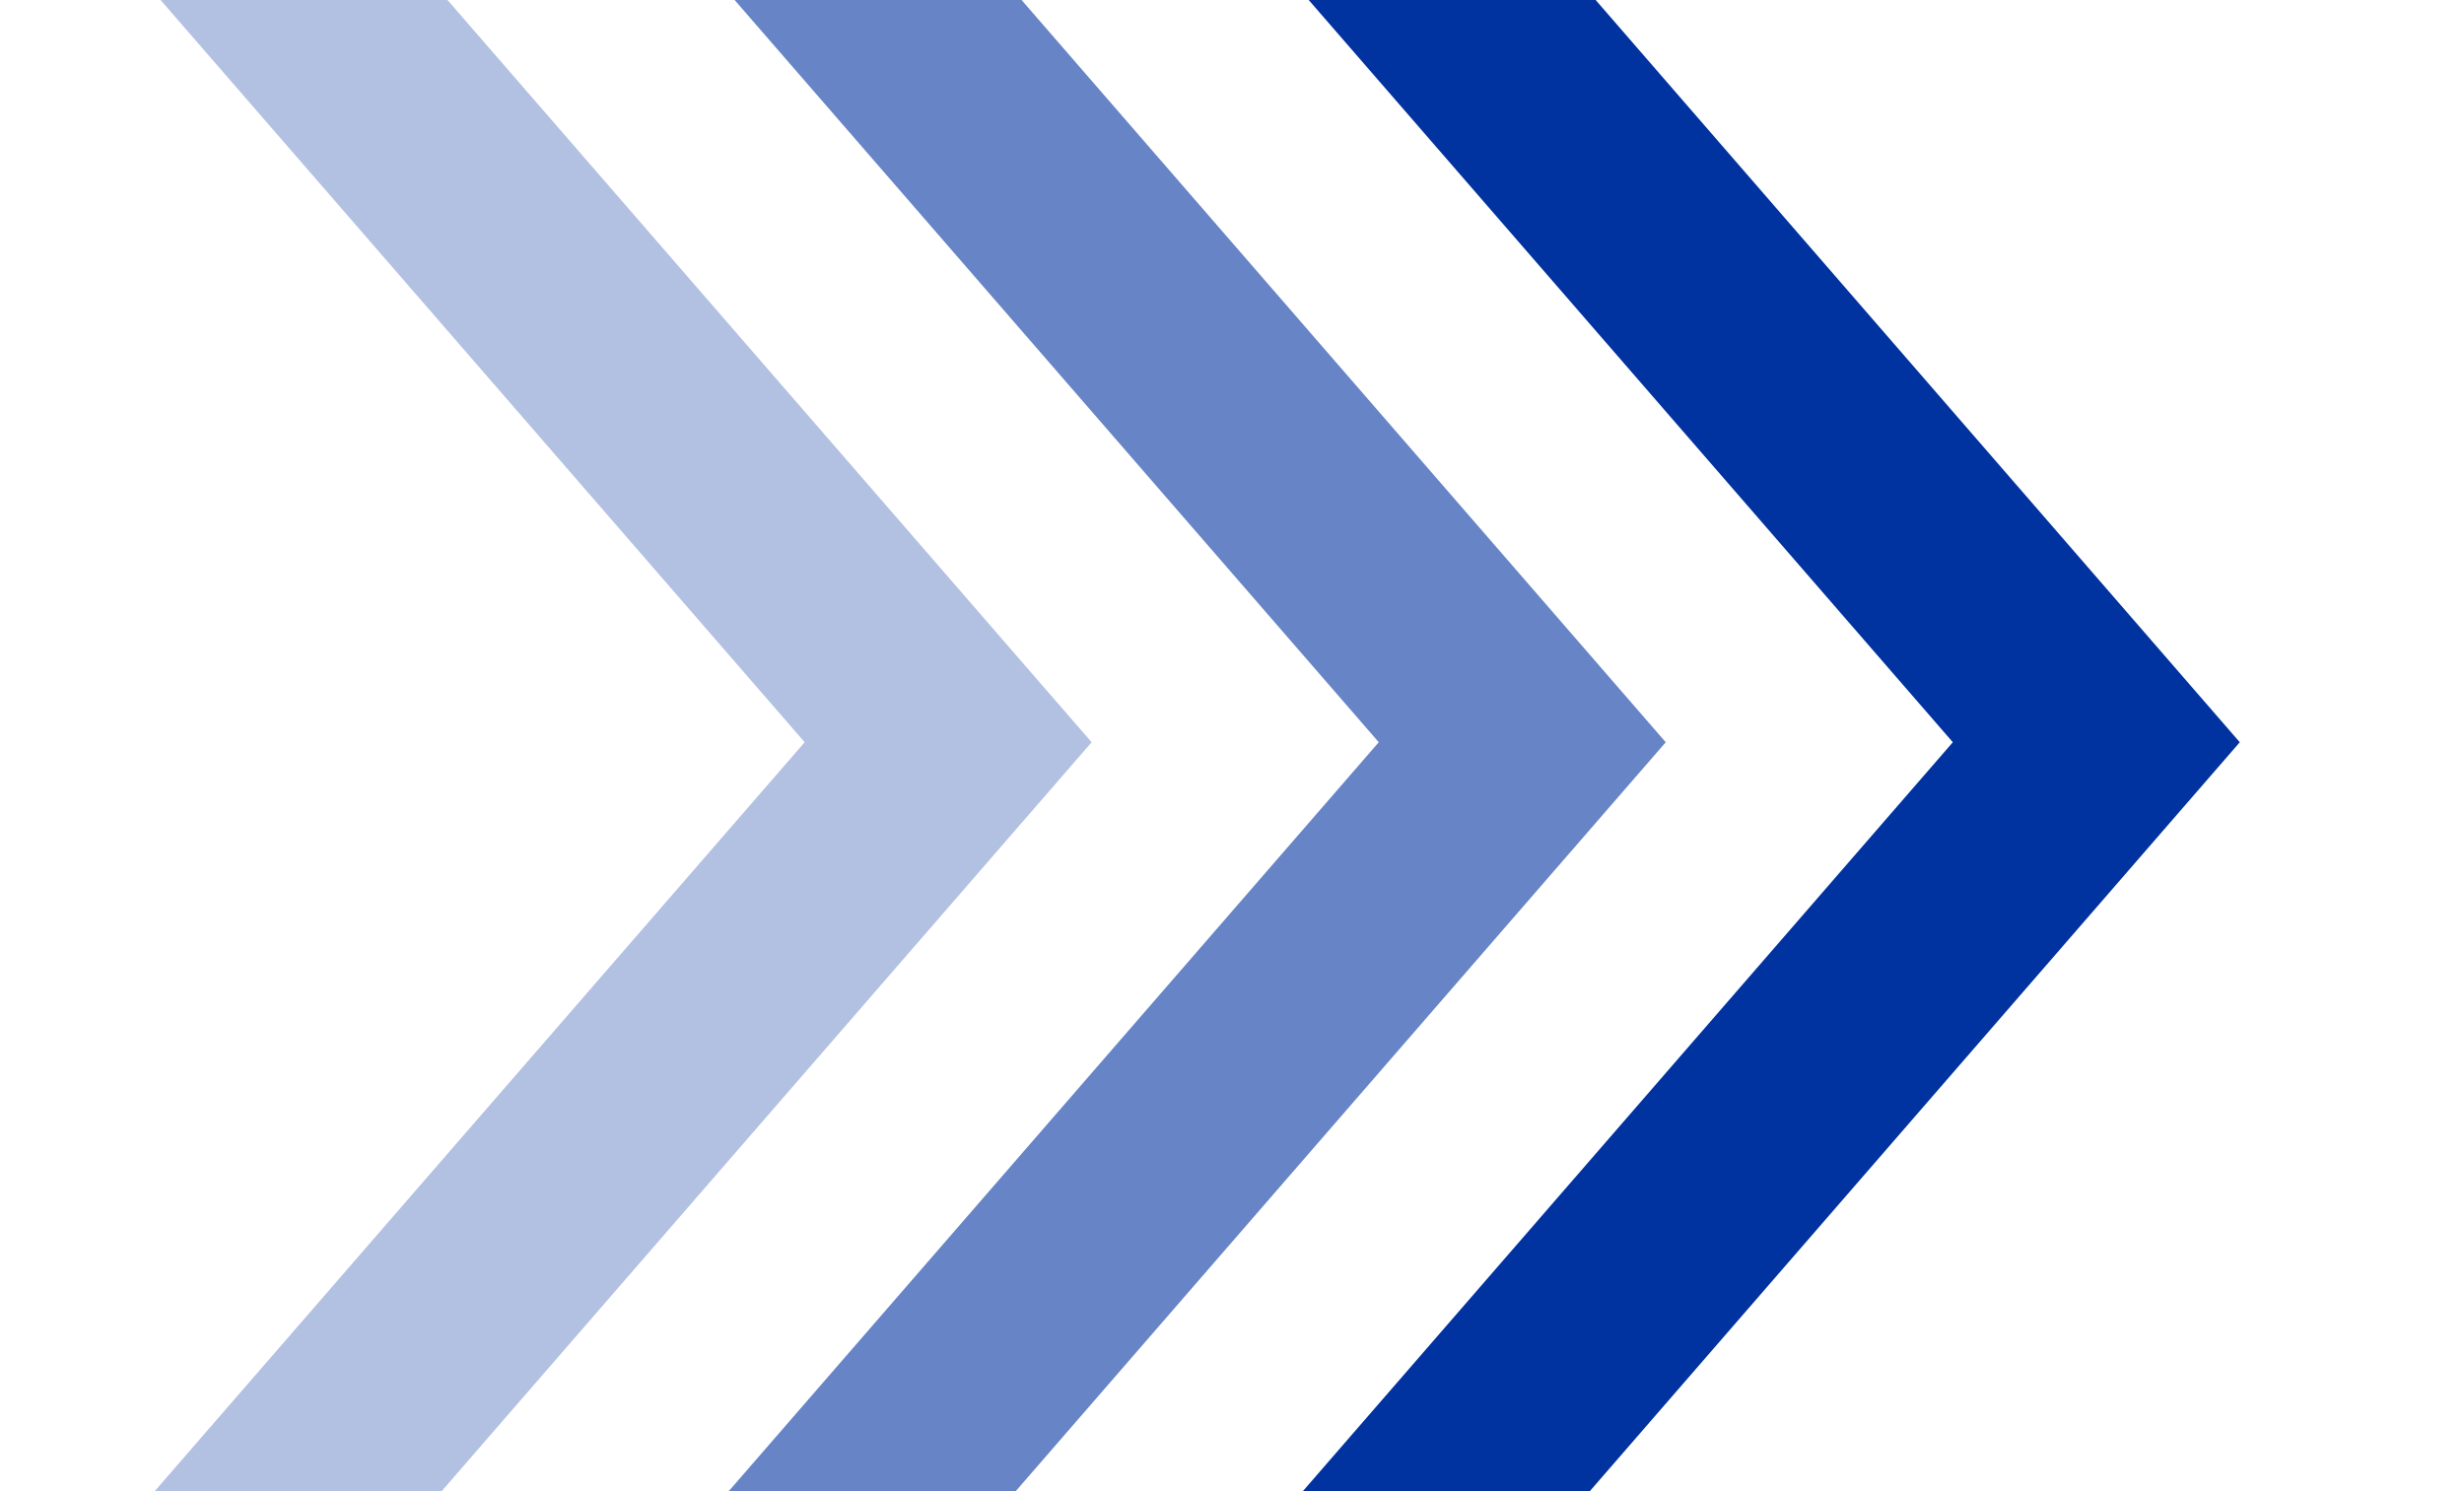 <?xml version="1.0" encoding="UTF-8"?>
<svg id="_レイヤー_2" data-name="レイヤー_2" xmlns="http://www.w3.org/2000/svg" xmlns:xlink="http://www.w3.org/1999/xlink" viewBox="0 0 45.473 27.527">
  <defs>
    <style>
      .cls-1 {
        stroke: #6684c6;
      }

      .cls-1, .cls-2, .cls-3, .cls-4 {
        fill: none;
      }

      .cls-1, .cls-3, .cls-4 {
        stroke-miterlimit: 10;
        stroke-width: 4px;
      }

      .cls-3 {
        stroke: #0032a0;
      }

      .cls-4 {
        stroke: #b2c1e2;
      }

      .cls-5 {
        clip-path: url(#clippath);
      }
    </style>
    <clipPath id="clippath">
      <rect class="cls-2" width="45.473" height="27.527"/>
    </clipPath>
  </defs>
  <g id="layout">
    <g class="cls-5">
      <polyline class="cls-4" points="4.326 -1.481 17.498 13.7 4.326 28.88"/>
      <polyline class="cls-1" points="14.92 -1.481 28.093 13.7 14.92 28.88"/>
      <polyline class="cls-3" points="25.515 -1.481 38.687 13.7 25.515 28.88"/>
    </g>
  </g>
</svg>